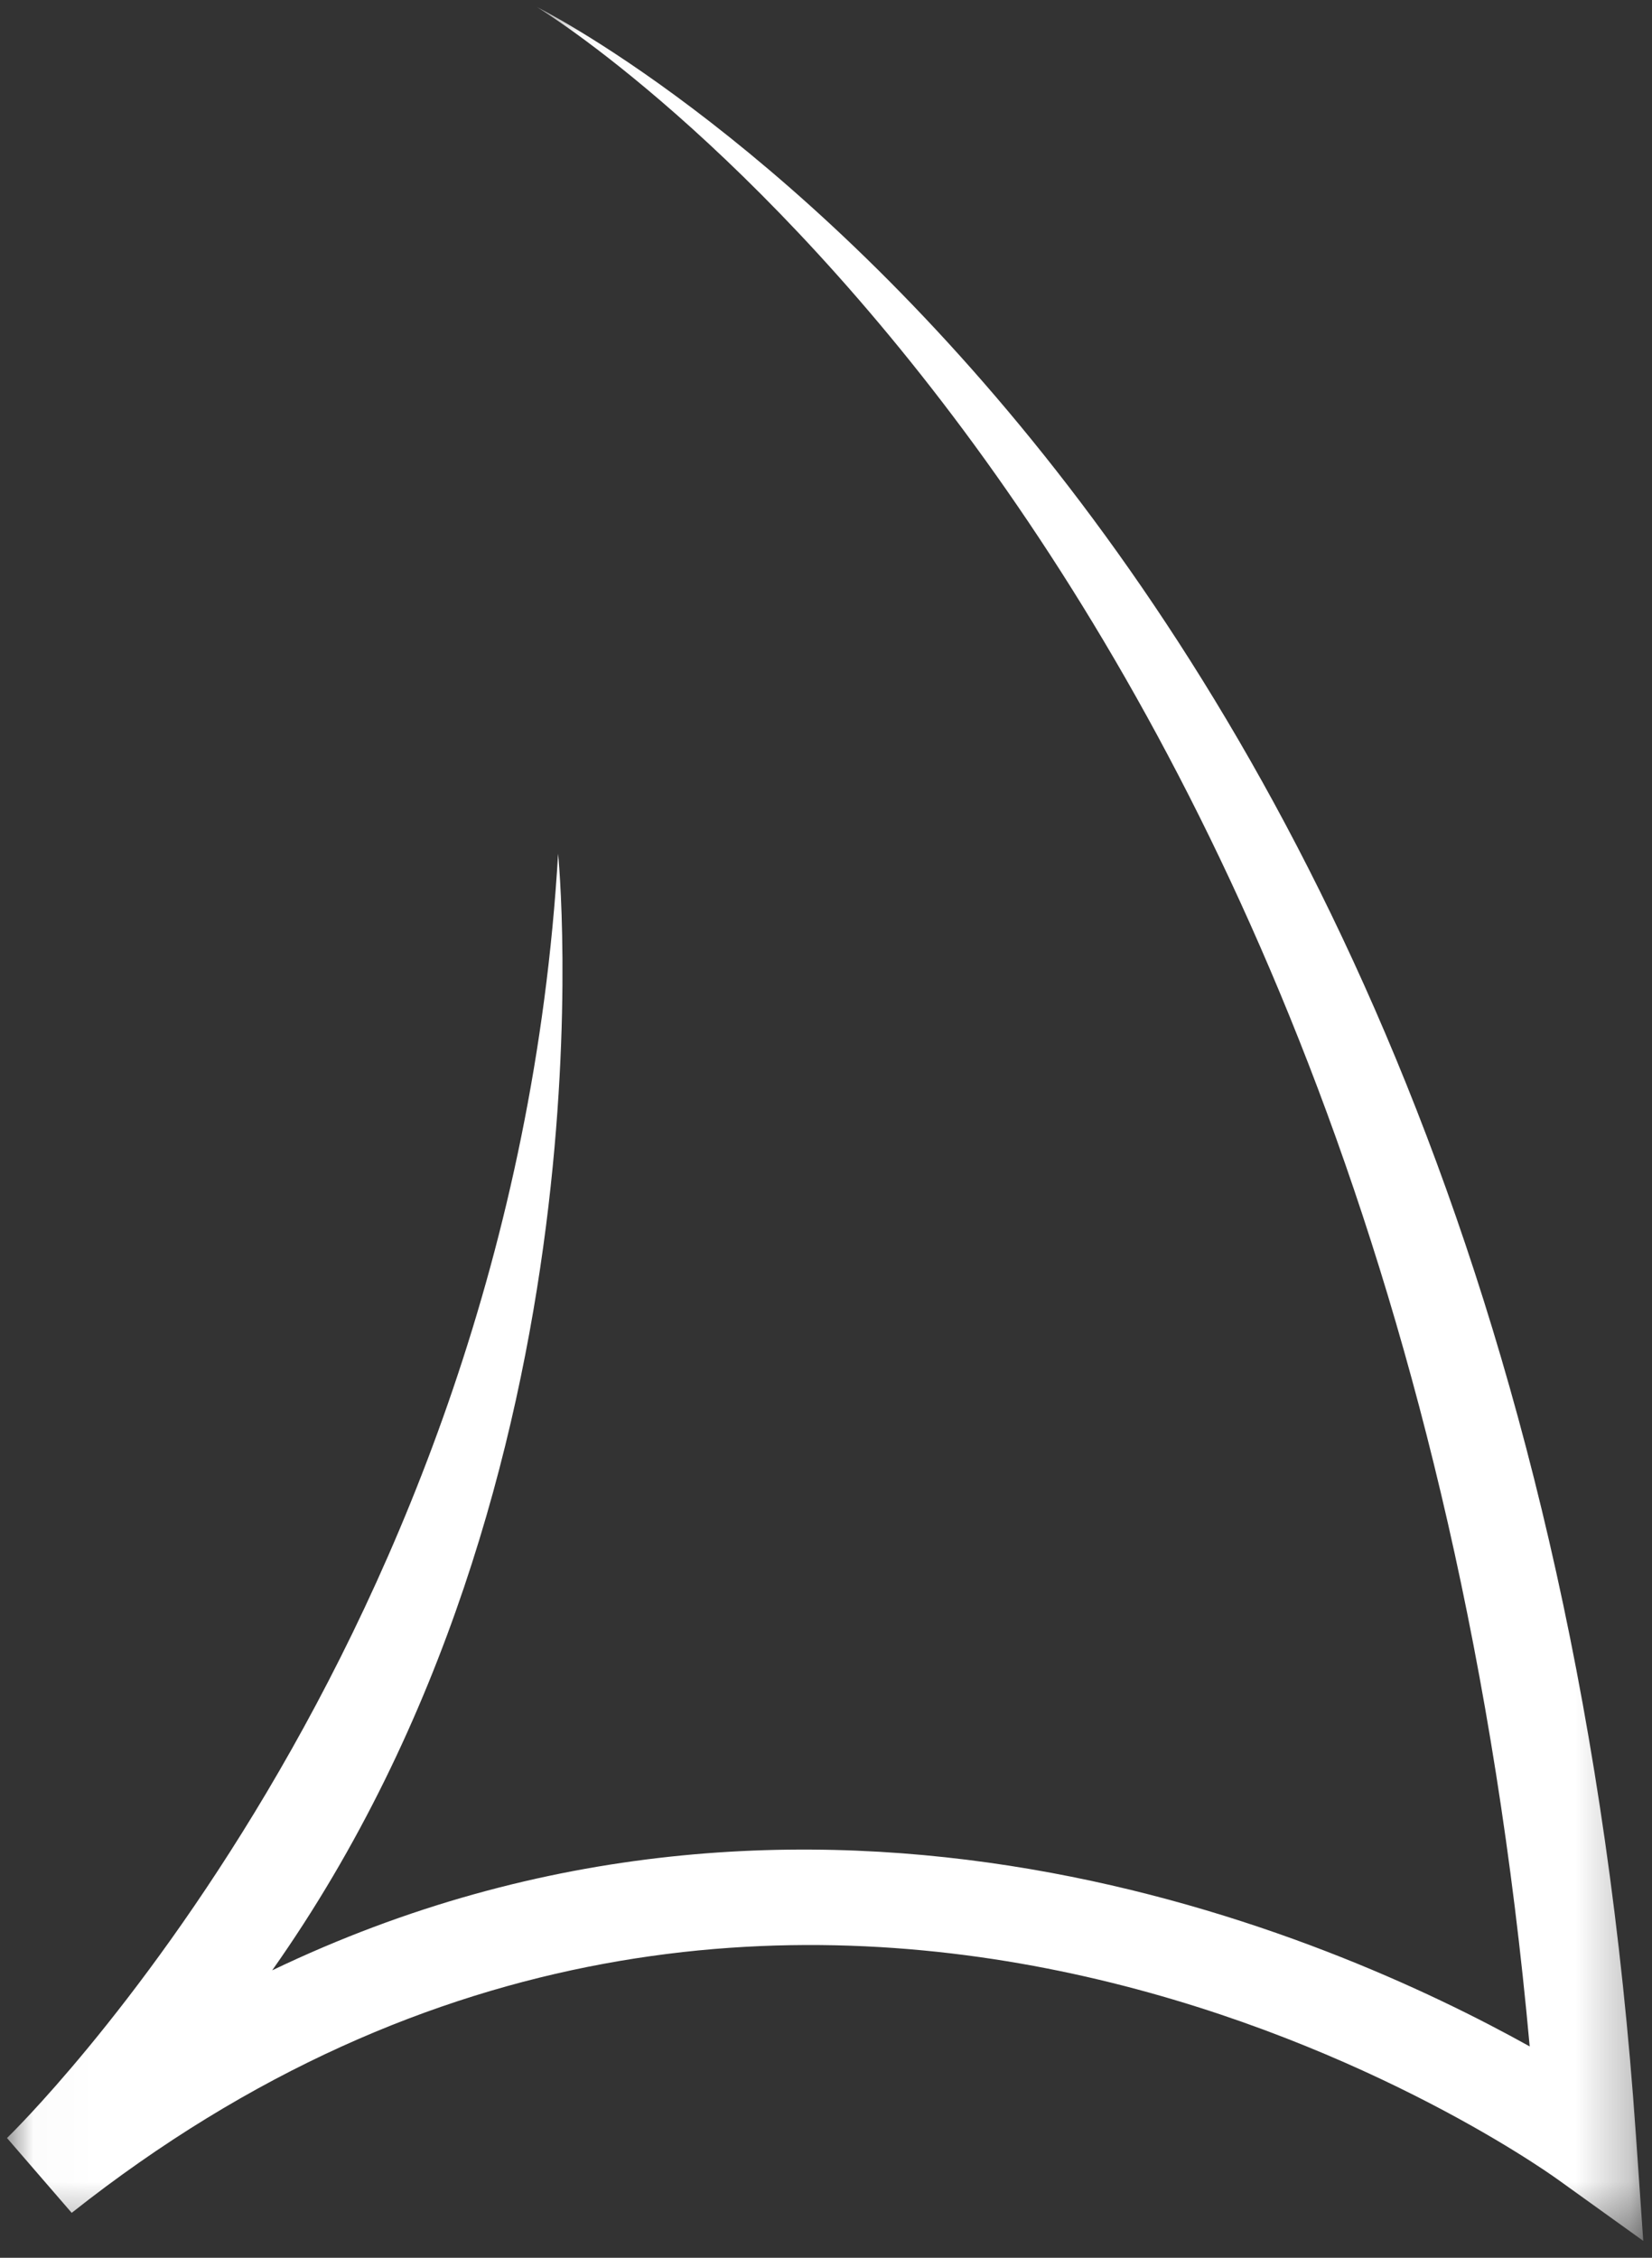 <?xml version="1.0" encoding="UTF-8"?>
<svg width="30px" height="41px" viewBox="0 0 30 41" version="1.1" xmlns="http://www.w3.org/2000/svg" xmlns:xlink="http://www.w3.org/1999/xlink">
    <rect x="0" y="0" width="30" height="41" fill="#333333" stroke="none"/>
    <!-- Generator: Sketch 49 (51002) - http://www.bohemiancoding.com/sketch -->
    <title>VELA</title>
    <desc>Created with Sketch.</desc>
    <defs>
        <polygon id="path-1" points="0.021 0.026 29.735 0.026 29.735 40.589 0.021 40.589"></polygon>
    </defs>
    <g id="Page-1" stroke="none" stroke-width="1" fill="none" fill-rule="evenodd">
        <g id="1_HOME" transform="translate(-26, -22)">
            <g id="VISORE-PRINCIPALE" transform="translate(-216, -9)">
                <g id="HEADER-MENU" transform="translate(242, 31)">
                    <g id="VELA">
                        <g id="Group-66" transform="translate(0.106, 0.104)">
                            <mask id="mask-2" fill="white">
                                <use xlink:href="#path-1"></use>
                            </mask>
                            <g id="Clip-65"></g>
                            <path d="M29.735,40.589 L28.184,39.475 C27.624,39.072 14.284,29.719 1.196,40.08 L0.021,38.721 C0.113,38.634 9.182,29.822 10.029,15.4 C10.029,15.4 11.169,26.705 4.837,35.676 C14.708,30.942 24.066,35.048 27.673,37.058 C25.176,9.505 9.806,0.12 9.647,0.026 C9.647,0.026 27.55,8.839 29.603,38.683 L29.735,40.589 Z" id="Fill-64" fill="#FFFFFF" mask="url(#mask-2)"></path>
                        </g>
                    </g>
                </g>
            </g>
        </g>
    </g>
</svg>